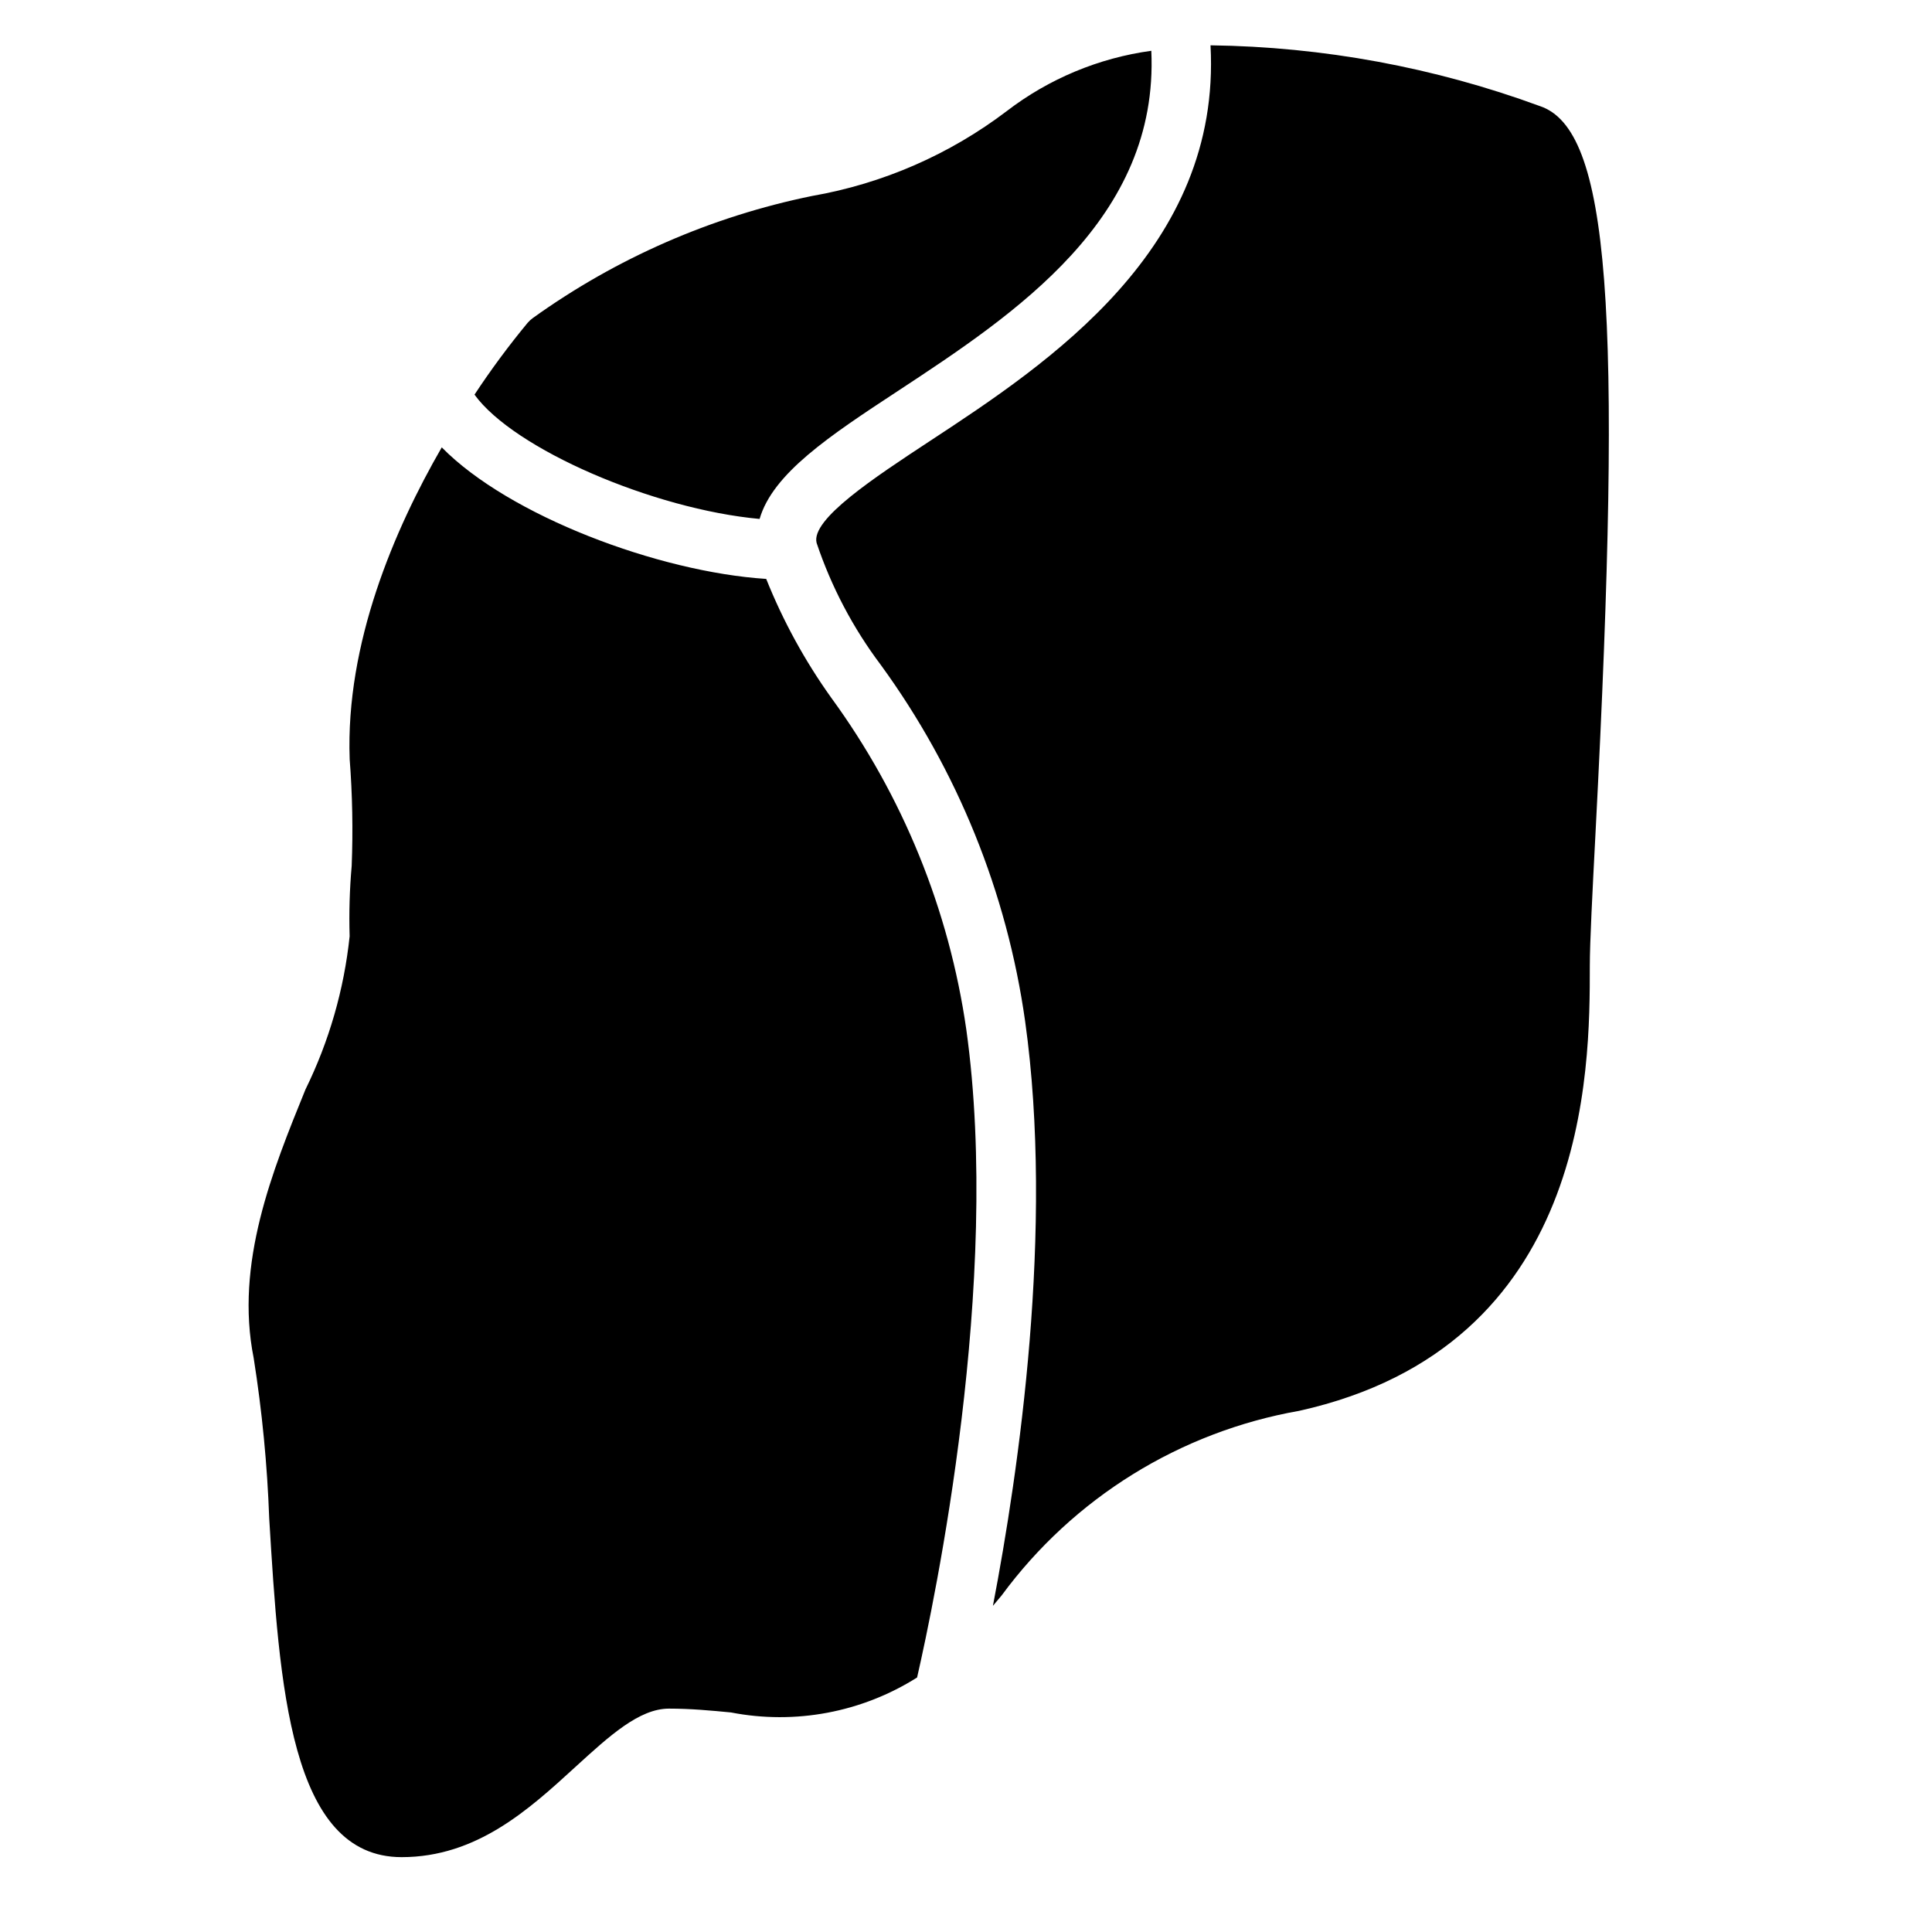 <?xml version="1.0" encoding="UTF-8"?>
<!-- Uploaded to: ICON Repo, www.svgrepo.com, Generator: ICON Repo Mixer Tools -->
<svg fill="#000000" width="800px" height="800px" version="1.1" viewBox="144 144 512 512" xmlns="http://www.w3.org/2000/svg">
 <path d="m269.75 248.58c4.344-6.59 9.039-12.941 14.07-19.02 0.41-0.484 0.883-0.914 1.398-1.285 22.113-15.875 47.328-26.898 74-32.344 18.746-3.269 36.441-10.984 51.594-22.5 11.16-8.559 24.359-14.066 38.297-15.973 2.047 44.5-36.008 69.676-67.25 90.215-18.105 11.887-33.062 21.805-36.559 33.852-28.113-2.578-65.109-18.504-75.551-32.945zm282.31-76.473c-27.965-10.273-57.473-15.715-87.262-16.098 2.938 53.867-42.934 84.23-74.297 104.82-14.832 9.754-31.652 20.805-30.094 27.039v0.004c3.902 11.637 9.656 22.57 17.043 32.375 20.281 27.859 33.406 60.273 38.219 94.395 7.707 54.969-1.684 119.23-8.535 154.92 0.789-0.914 1.52-1.801 2.289-2.731h0.004c19.02-25.855 47.27-43.387 78.879-48.949 77.012-17.129 77.012-90.34 77.012-117.89 0-6.297 0.676-19.238 1.527-35.598 7.281-139.41 3.691-186.14-14.785-192.29zm-151.98 244.73c-4.57-31.793-16.859-61.984-35.797-87.93-6.984-9.77-12.77-20.34-17.23-31.488-28.543-1.836-68.172-16.727-85.984-34.863-12.594 21.836-25.504 51.957-24.402 82.594l-0.004-0.004c0.73 9.43 0.906 18.891 0.535 28.34-0.547 6.199-0.727 12.422-0.543 18.641-1.484 14.113-5.445 27.855-11.703 40.59-8.785 21.602-18.734 46.121-13.723 71.195 2.227 14.074 3.602 28.27 4.117 42.508 2.684 44.129 5.457 89.742 35.086 89.742 19.934 0 33.785-12.676 46.004-23.859 9.102-8.316 16.973-15.5 24.844-15.5 5.793 0 11.211 0.512 16.438 1.016 17.02 3.301 34.656-0.016 49.32-9.266 4.625-20.211 22.41-104.72 13.043-171.71z"/>
</svg>